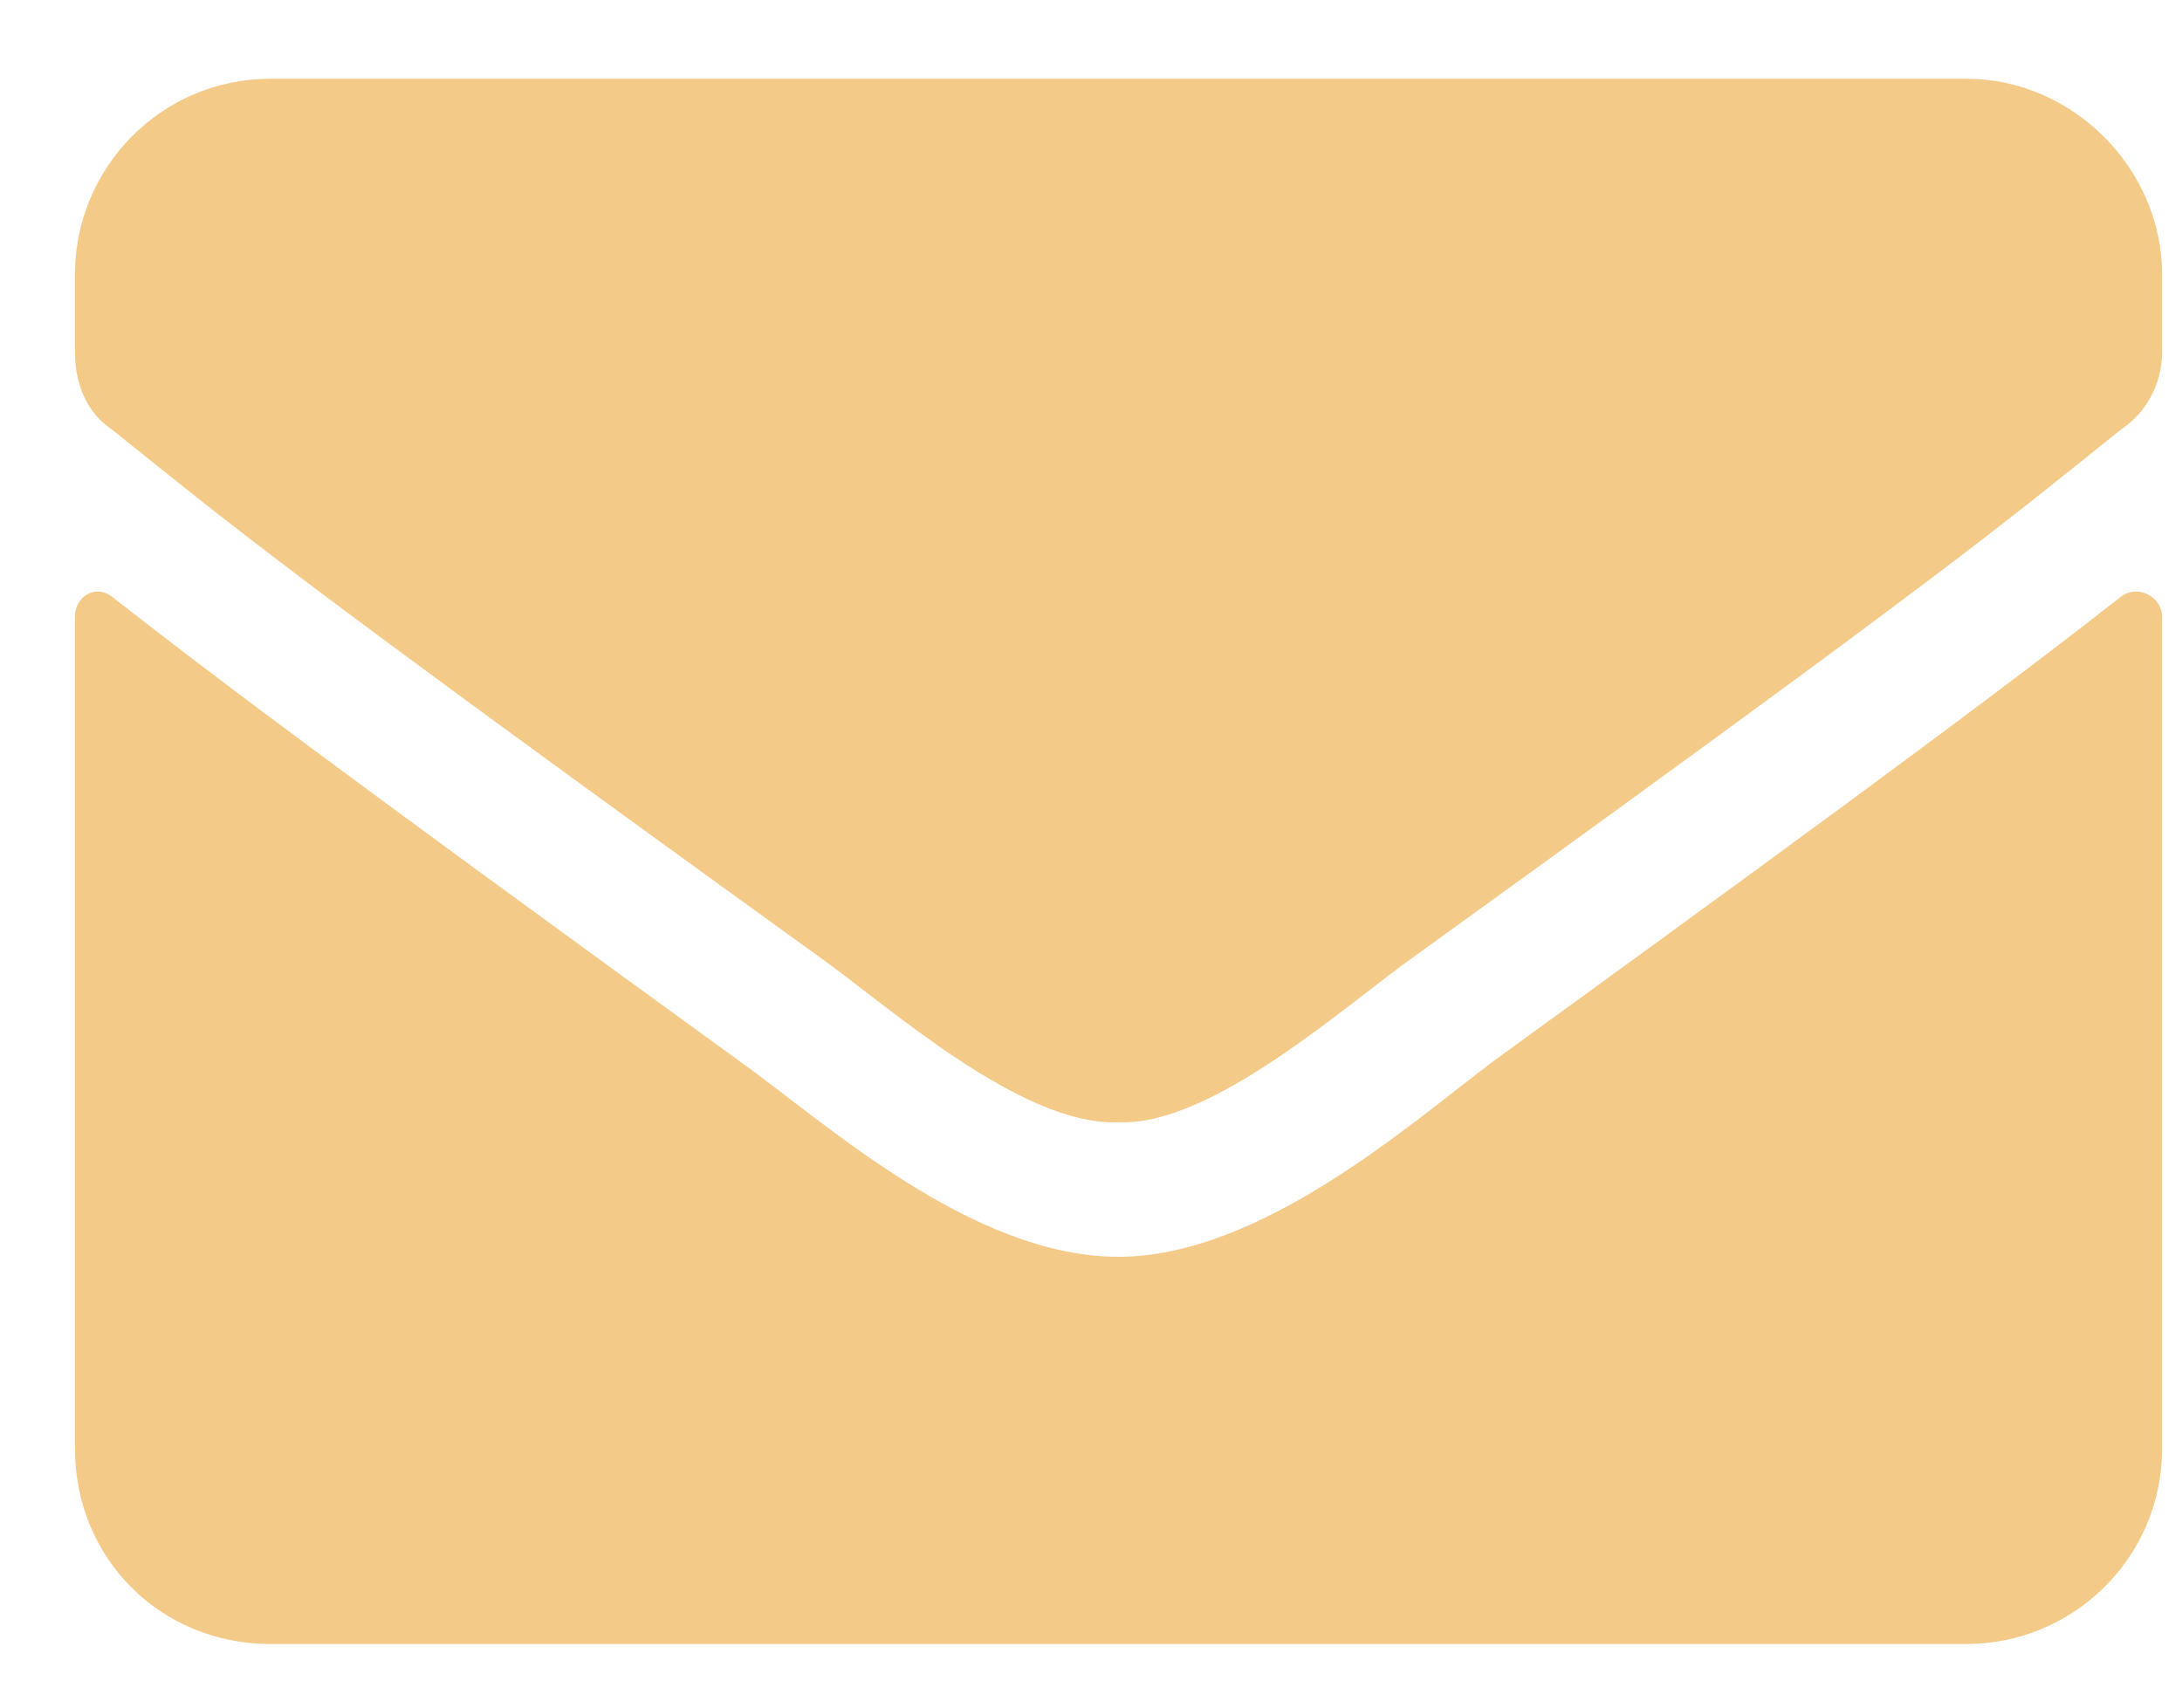 <svg width="23" height="18" viewBox="0 0 23 18" fill="none" xmlns="http://www.w3.org/2000/svg">
<path d="M22.36 6.287C22.532 6.158 22.79 6.287 22.79 6.502V15.268C22.79 16.428 21.845 17.33 20.727 17.33H2.853C1.692 17.33 0.79 16.428 0.79 15.268V6.502C0.79 6.287 1.005 6.158 1.177 6.287C2.165 7.061 3.411 8.006 7.794 11.185C8.696 11.83 10.243 13.248 11.79 13.248C13.294 13.248 14.884 11.83 15.743 11.185C20.126 8.006 21.372 7.061 22.36 6.287ZM11.79 11.83C10.759 11.873 9.341 10.584 8.61 10.068C2.895 5.943 2.466 5.557 1.177 4.525C0.919 4.354 0.79 4.053 0.79 3.709V2.893C0.79 1.775 1.692 0.83 2.853 0.83H20.727C21.845 0.83 22.79 1.775 22.79 2.893V3.709C22.79 4.053 22.618 4.354 22.36 4.525C21.071 5.557 20.642 5.943 14.927 10.068C14.196 10.584 12.778 11.873 11.79 11.83Z" fill="#F4CA89"/>
</svg>
